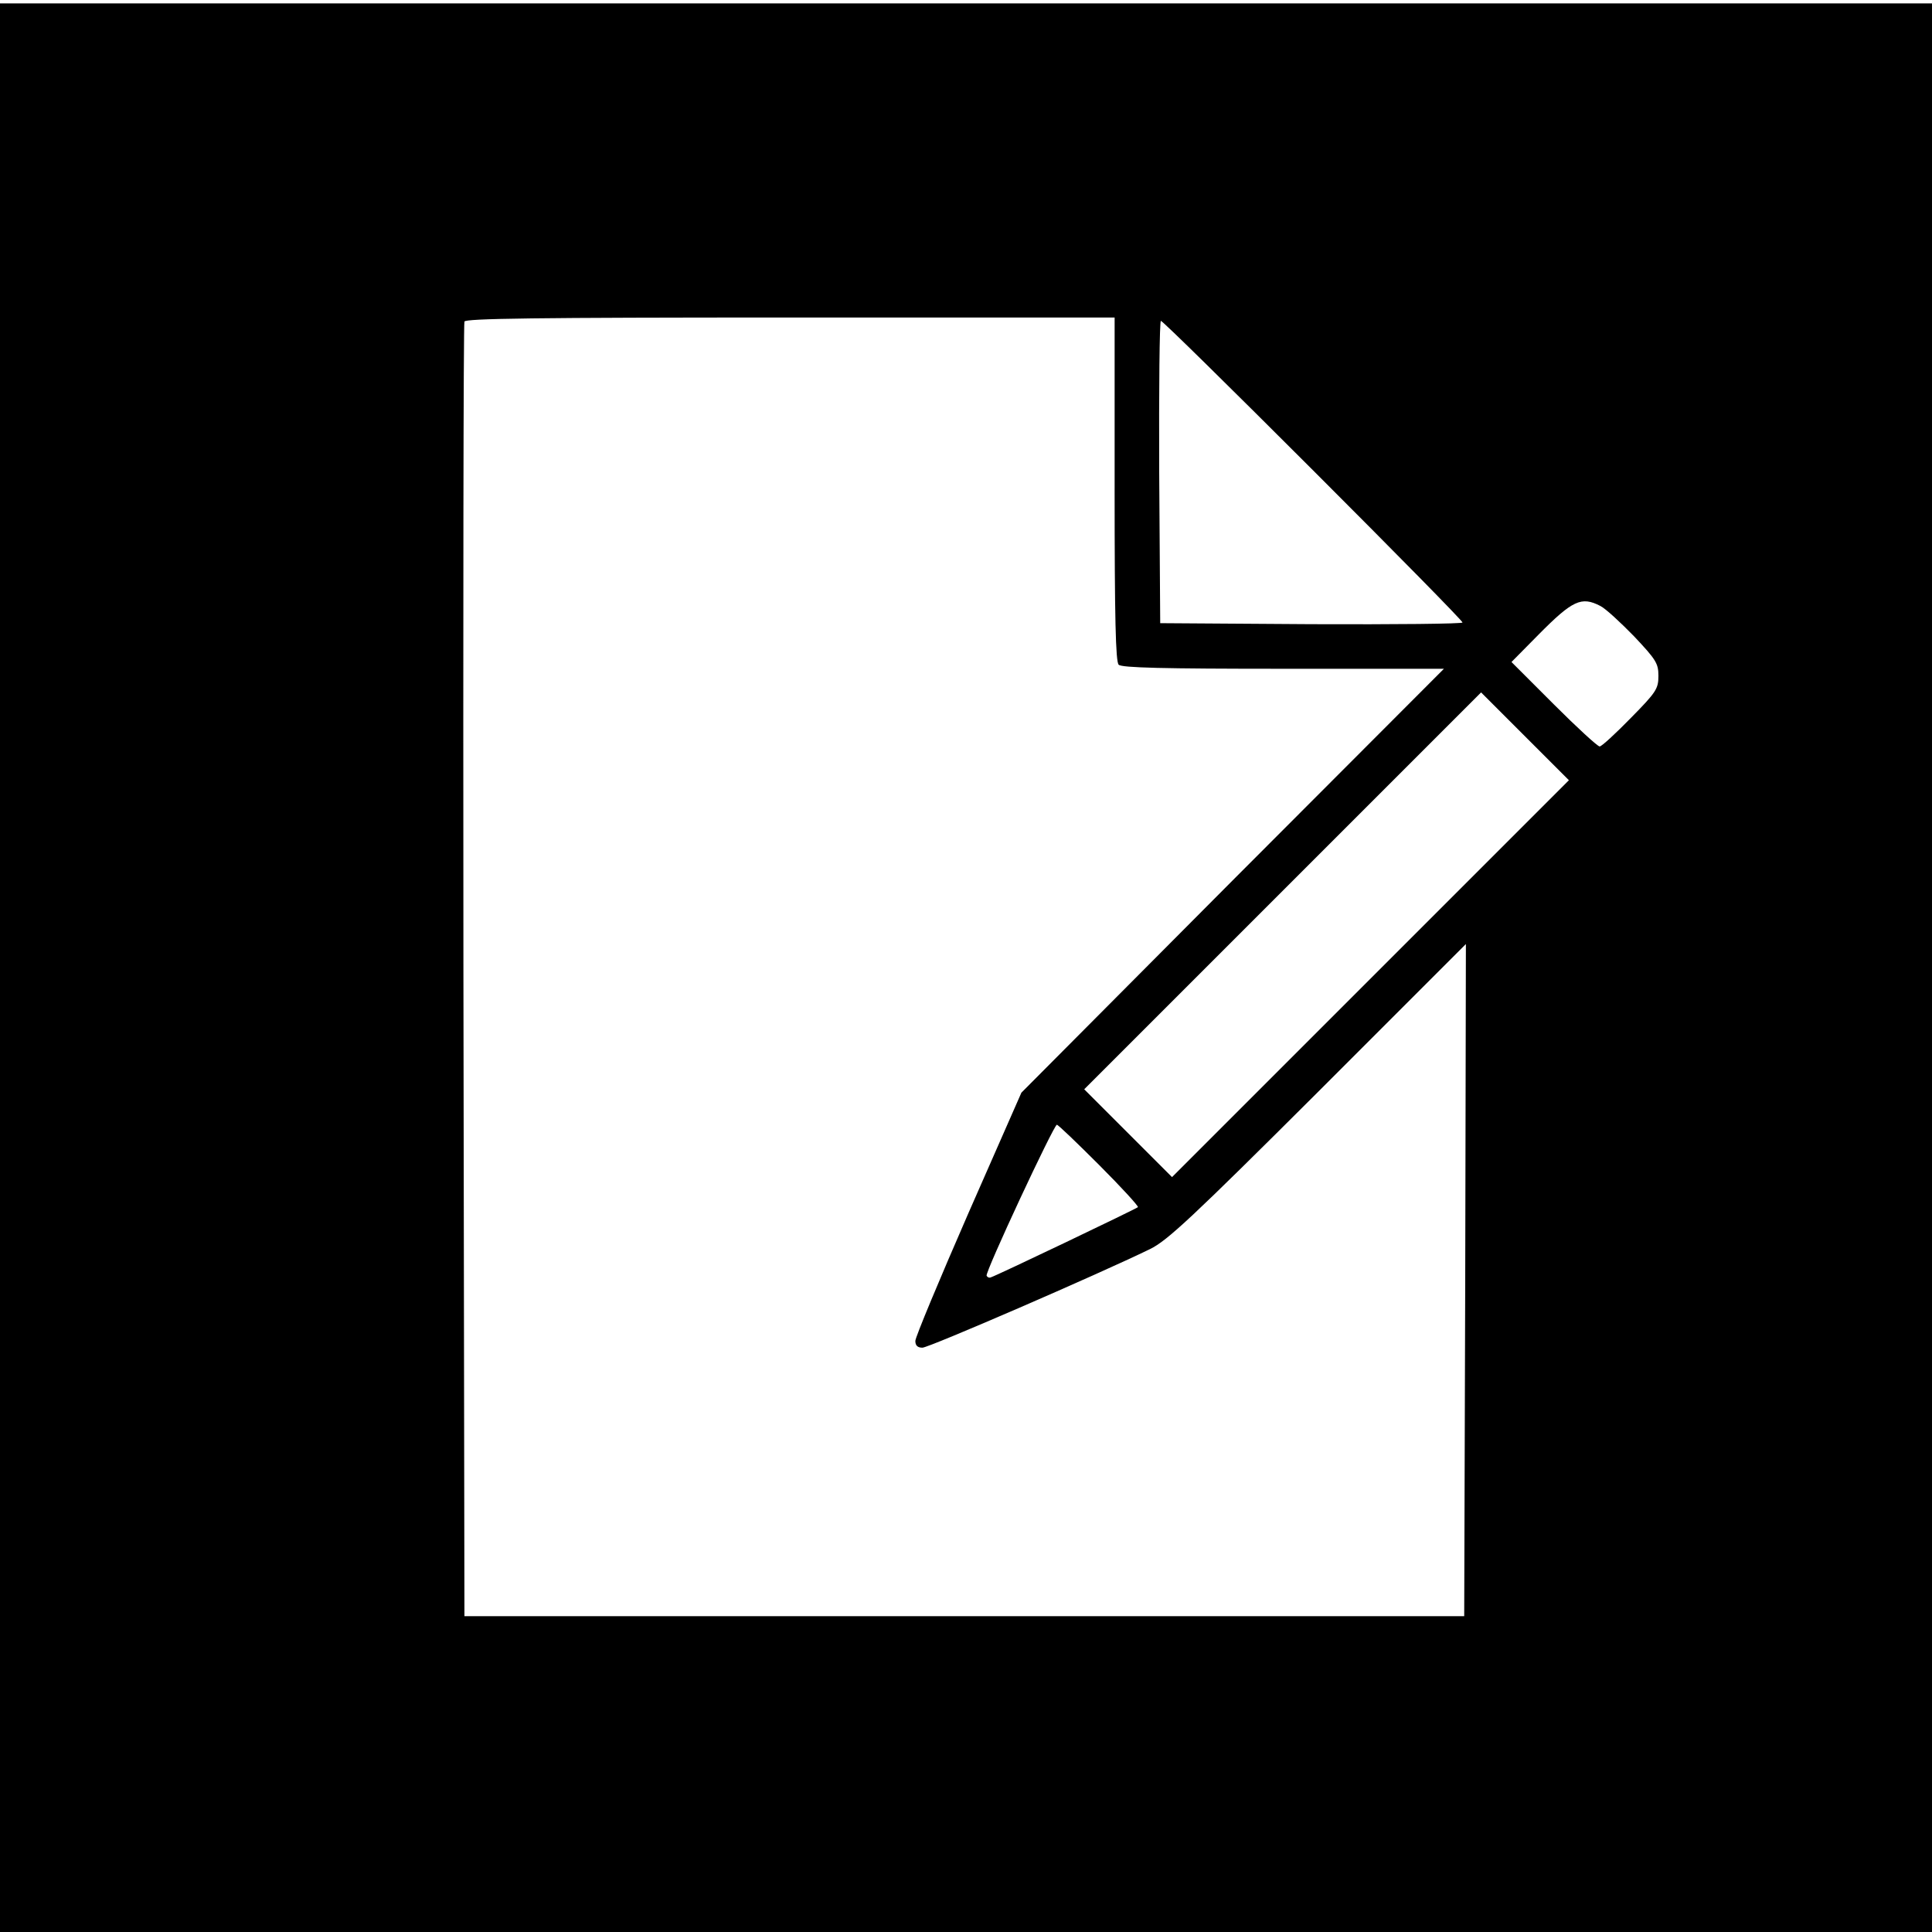 <?xml version="1.0" standalone="no"?>
<!DOCTYPE svg PUBLIC "-//W3C//DTD SVG 20010904//EN"
 "http://www.w3.org/TR/2001/REC-SVG-20010904/DTD/svg10.dtd">
<svg version="1.0" xmlns="http://www.w3.org/2000/svg"
 width="572pt" height="572pt" viewBox="0 0 572 572"
 preserveAspectRatio="xMidYMid meet">
<g transform="translate(0,572) scale(0.1,-0.1)"
fill="#000000" stroke="none">
<path d="M0 2855 l0 -2855 2860 0 2860 0 0 2855 0 2855 -2860 0 -2860 0 0
-2855z m3300 1417 c0 -382 3 -511 12 -520 9 -9 131 -12 487 -12 l476 0 -626
-627 -625 -628 -157 -357 c-86 -197 -157 -367 -157 -378 0 -14 7 -20 21 -20
19 0 520 217 674 292 51 25 123 92 498 466 l437 437 -2 -995 -3 -995 -1480 0
-1480 0 -3 1910 c-1 1051 0 1916 3 1923 3 9 206 12 965 12 l960 0 0 -508z
m587 56 c244 -244 443 -446 443 -451 0 -4 -201 -6 -447 -5 l-448 3 -3 448 c-1
246 1 447 5 447 5 0 207 -199 450 -442z m851 -402 c16 -8 60 -49 100 -90 65
-69 72 -80 72 -117 0 -38 -6 -48 -82 -125 -45 -46 -86 -84 -92 -84 -6 0 -67
56 -136 125 l-125 125 80 81 c101 102 127 114 183 85z m-680 -1103 l-588 -588
-130 130 -130 130 587 587 588 588 130 -130 130 -130 -587 -587z m-803 -553
c65 -65 117 -122 114 -124 -5 -5 -419 -203 -436 -208 -5 -2 -10 1 -12 5 -5 10
199 447 208 447 4 0 60 -54 126 -120z"/>
</g>
</svg>
